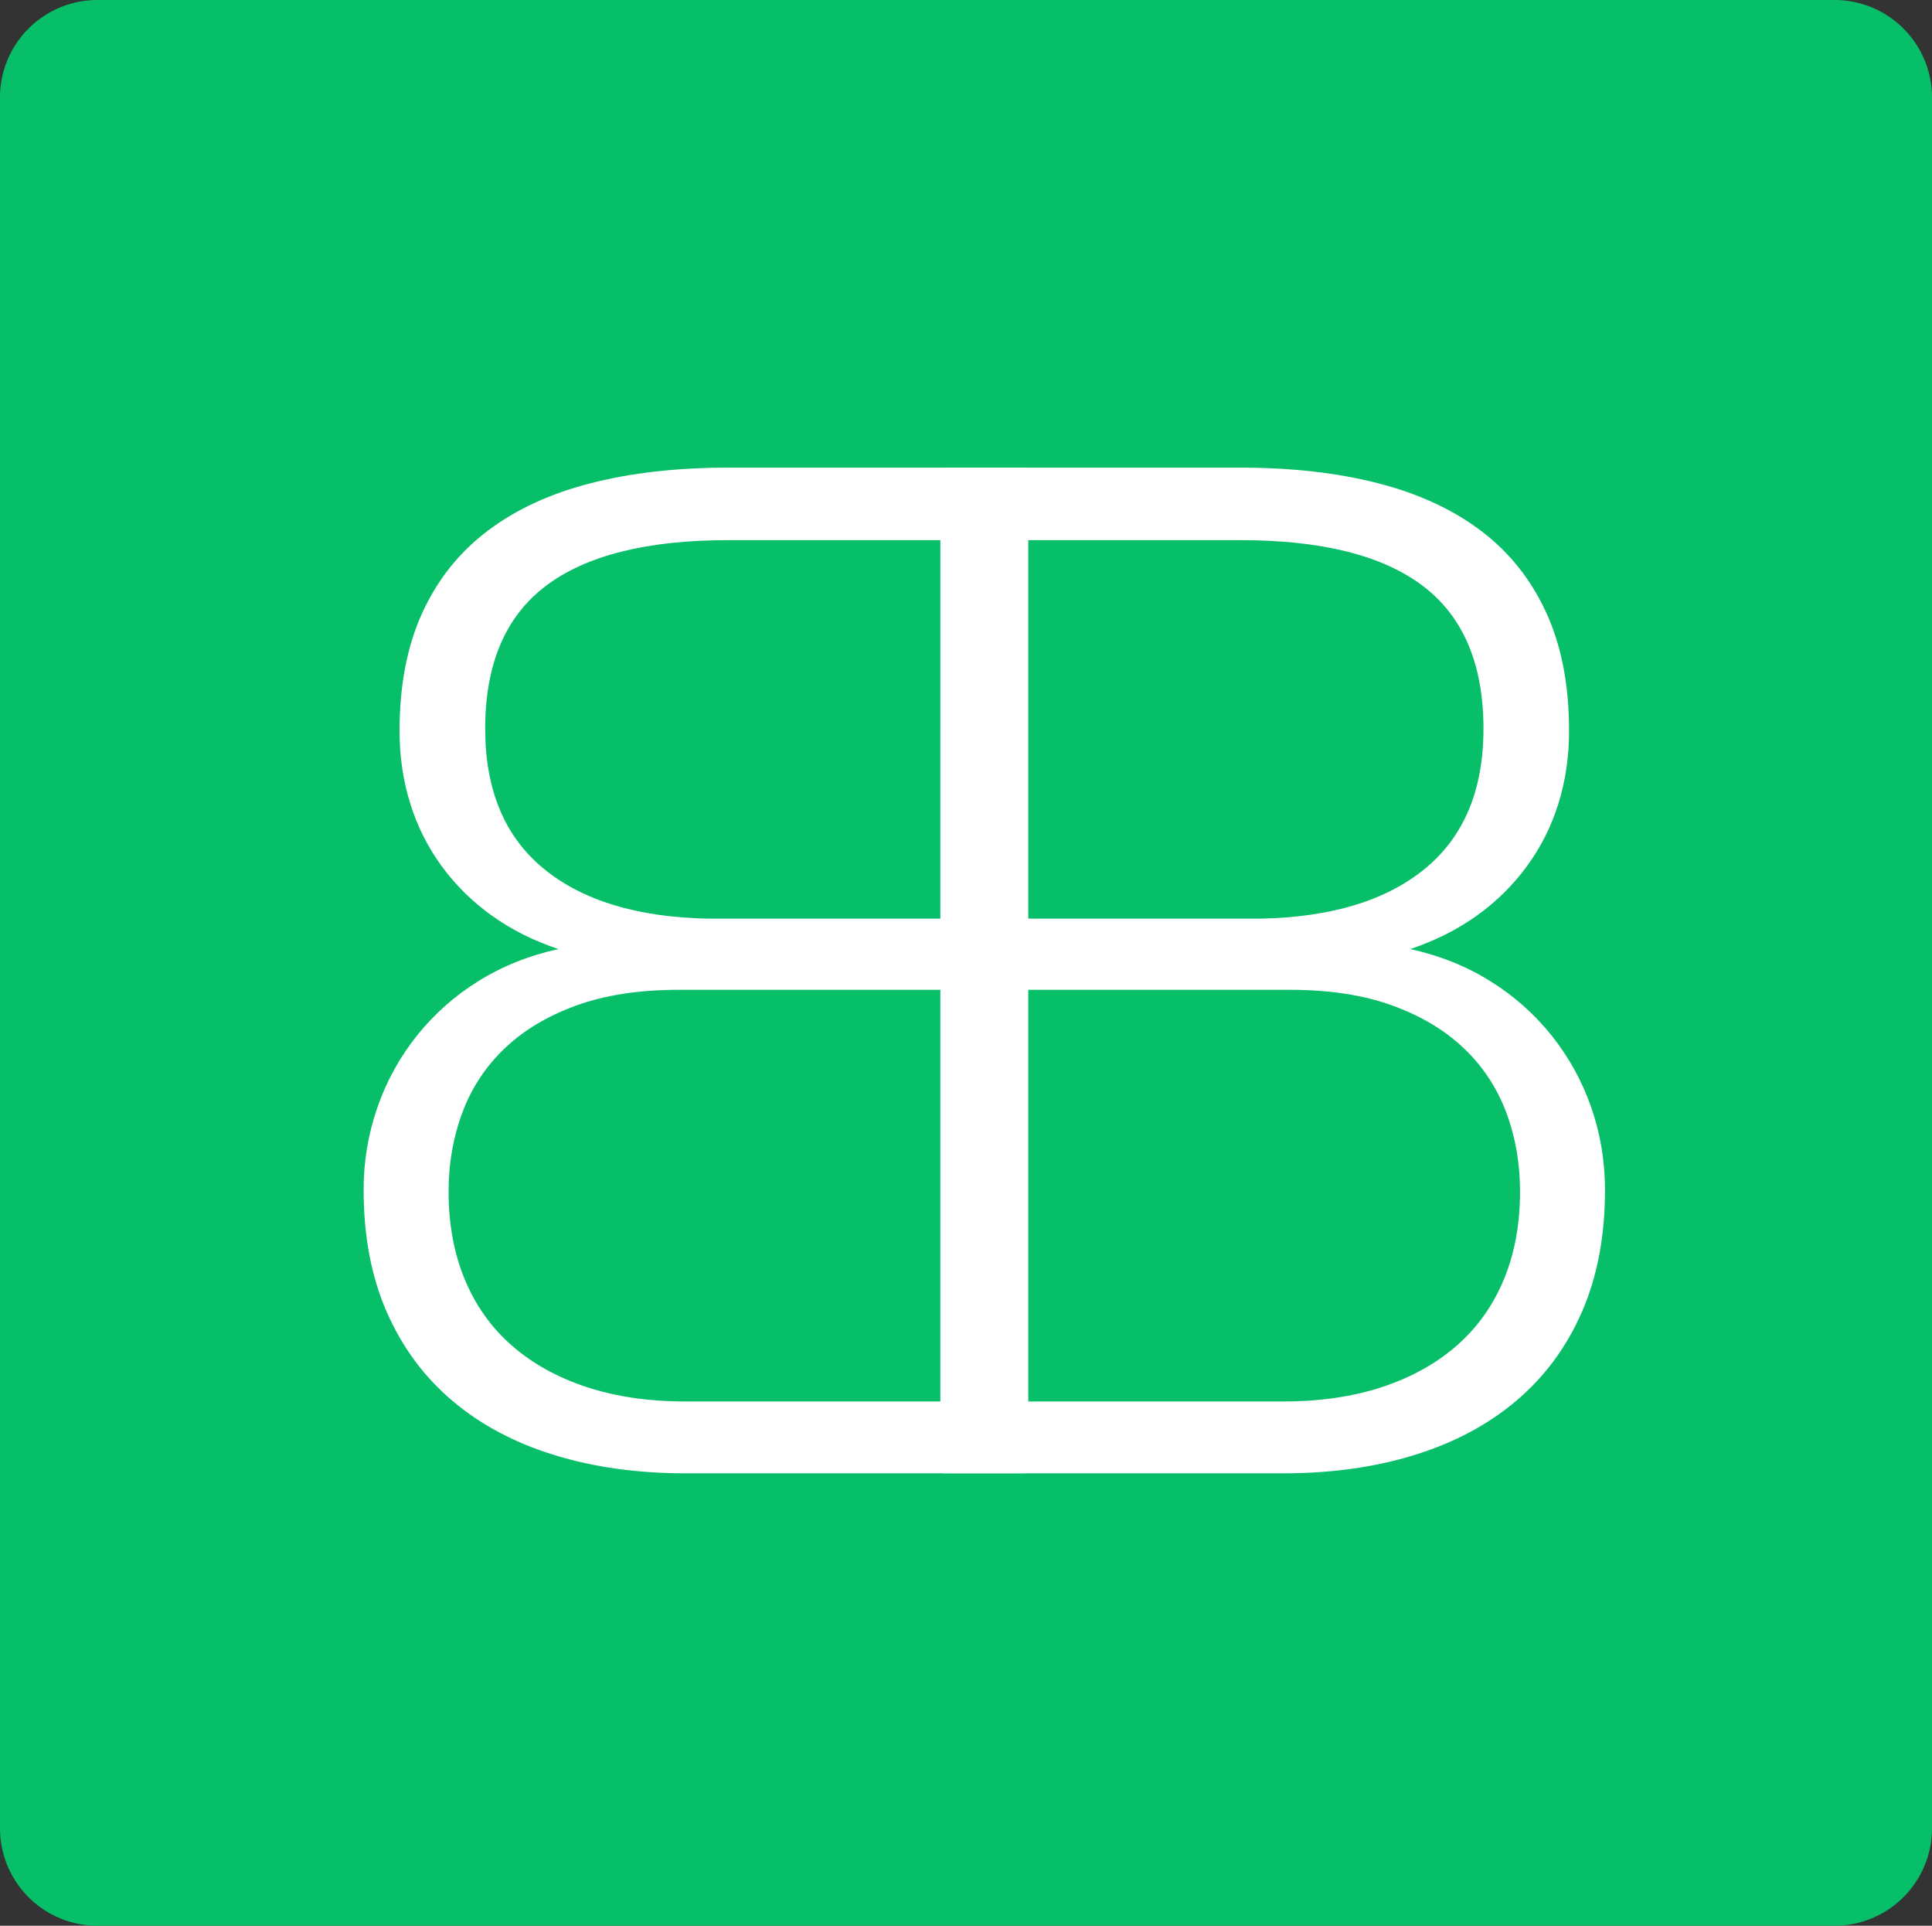 <svg height="131.08" width="131.519" xmlns="http://www.w3.org/2000/svg" xmlns:xlink="http://www.w3.org/1999/xlink"><rect width="100%" height="100%" fill="#333333" stroke="none"/><clipPath id="a"><path d="m69.796 100.285v-68.455h-20.216c-3.479 0-6.598.352-9.356 1.059-2.759.704-5.101 1.785-7.029 3.244-1.928 1.457-3.409 3.313-4.444 5.571-1.033 2.256-1.552 4.938-1.552 8.04 0 1.756.244 3.409.73 4.96a14.459 14.459 0 0 0 2.139 4.255 15.072 15.072 0 0 0 3.409 3.362c1.333.955 2.845 1.717 4.537 2.279-2.005.439-3.823 1.168-5.454 2.187a16.396 16.396 0 0 0 -6.865 8.582 16.915 16.915 0 0 0 -.941 5.64c0 3.135.526 5.902 1.576 8.301 1.05 2.396 2.539 4.41 4.466 6.04 1.928 1.632 4.239 2.861 6.934 3.691 2.697.831 5.674 1.245 8.935 1.245h23.131zm-5.781-32.911v28.021h-17.35c-2.508 0-4.758-.329-6.748-.986-1.991-.66-3.682-1.6-5.077-2.823-1.396-1.219-2.461-2.719-3.198-4.49-.736-1.769-1.104-3.767-1.104-5.992 0-1.913.313-3.707.94-5.383a11.536 11.536 0 0 1 2.891-4.373c1.302-1.239 2.931-2.21 4.89-2.916 1.959-.705 4.271-1.058 6.935-1.058zm0-4.843h-15.799c-4.827-.094-8.565-1.23-11.213-3.409-2.648-2.177-3.974-5.352-3.974-9.52 0-4.389 1.372-7.625 4.114-9.71 2.744-2.085 6.889-3.126 12.437-3.126h14.435zm0 0"/></clipPath><clipPath id="b"><path d="m64.217 100.285v-68.455h20.219c3.478 0 6.597.352 9.355 1.059 2.757.704 5.101 1.785 7.029 3.244 1.927 1.457 3.407 3.313 4.44 5.571 1.038 2.256 1.552 4.938 1.552 8.04 0 1.756-.241 3.409-.727 4.96a14.413 14.413 0 0 1 -2.14 4.255 15.046 15.046 0 0 1 -3.408 3.362c-1.333.955-2.846 1.717-4.539 2.279 2.006.439 3.826 1.168 5.454 2.187a16.367 16.367 0 0 1 4.185 3.714 16.54 16.54 0 0 1 2.682 4.868c.625 1.784.939 3.665.939 5.64 0 3.135-.525 5.902-1.575 8.301-1.05 2.396-2.539 4.41-4.467 6.04-1.928 1.632-4.241 2.861-6.935 3.691-2.694.831-5.675 1.245-8.933 1.245h-23.131zm5.782-32.911v28.021h17.351c2.508 0 4.757-.329 6.747-.986 1.99-.66 3.682-1.6 5.075-2.823 1.396-1.219 2.461-2.719 3.199-4.49.735-1.769 1.104-3.767 1.104-5.992 0-1.913-.312-3.707-.939-5.383a11.561 11.561 0 0 0 -2.892-4.373c-1.301-1.239-2.93-2.21-4.891-2.916-1.958-.705-4.271-1.058-6.933-1.058zm0-4.843h15.798c4.827-.094 8.567-1.23 11.215-3.409 2.648-2.177 3.974-5.352 3.974-9.52 0-4.389-1.371-7.625-4.115-9.71-2.741-2.085-6.887-3.126-12.434-3.126h-14.438zm0 0"/></clipPath><path clip-rule="evenodd" d="m0 6.635a6.636 6.636 0 0 1 6.633-6.635h118.251a6.635 6.635 0 0 1 6.635 6.635v117.81a6.638 6.638 0 0 1 -6.635 6.635h-118.251a6.633 6.633 0 0 1 -6.633-6.635zm0 0" fill="#07bf69" fill-rule="evenodd"/><g fill="#fff"><path clip-path="url(#a)" d="m22.348 29.421h49.857v73.272h-49.857z"/><path clip-path="url(#b)" d="m61.809 29.421h49.857v73.272h-49.857z"/></g></svg>